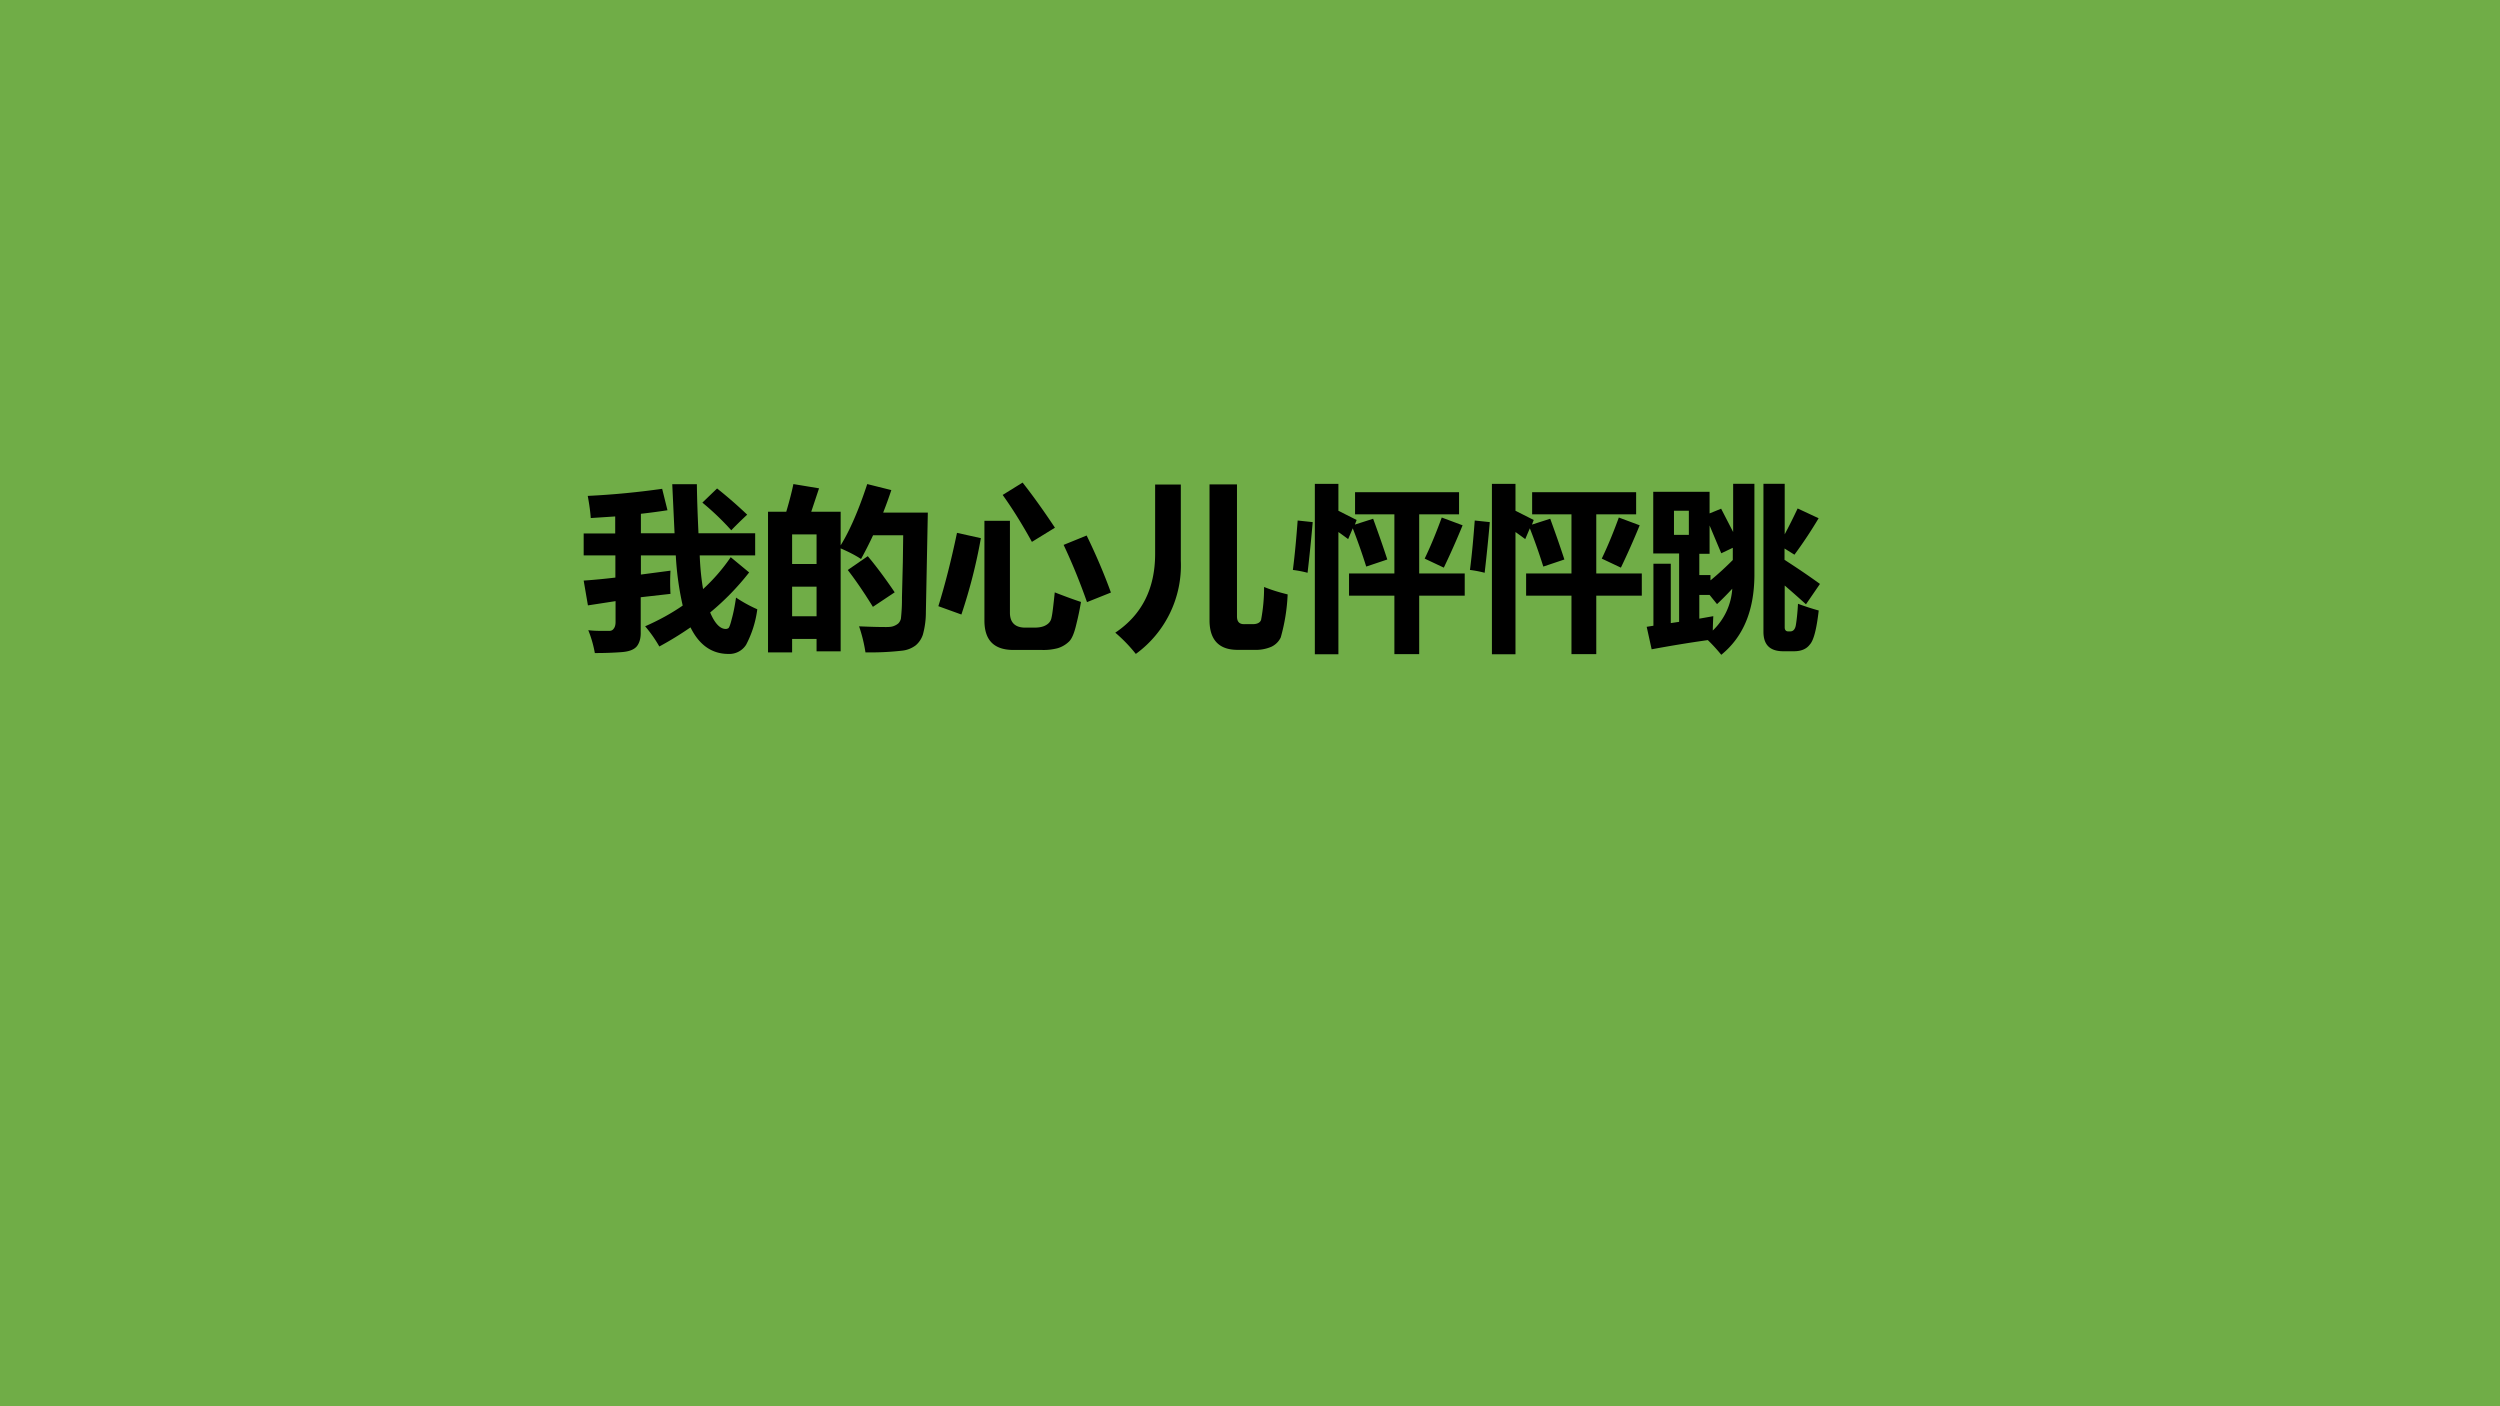 <svg xmlns="http://www.w3.org/2000/svg" xmlns:xlink="http://www.w3.org/1999/xlink" width="960" height="540" viewBox="0 0 720 405"><rect x="0" y="0" width="720" height="405" fill="#333333" stroke="none"/><g data-name="P"><clipPath id="a"><path fill-rule="evenodd" d="M0 405h720V0H0Z"/></clipPath><g clip-path="url(#a)"><path fill="#70ad47" fill-rule="evenodd" d="M0 405h720V0H0Z"/></g></g><g data-name="P"><symbol id="b"><path d="M-2147483500-2147483500Z"/></symbol><use xlink:href="#b" transform="matrix(51.024 0 0 -51.024 109573190000 -109573190000)"/><use xlink:href="#b" transform="matrix(51.024 0 0 -51.024 109573190000 -109573190000)"/></g><g data-name="P" transform="matrix(51.024 0 0 -51.024 109573190000 -109573190000)"><use xlink:href="#b"/><use xlink:href="#b"/><use xlink:href="#b"/><use xlink:href="#b"/><use xlink:href="#b"/></g><g data-name="P"><symbol id="c"><path d="M.024.274 0 .414c.06.004.12.01.179.017v.125H0V.68h.178v.096L.04.767C.038.797.033.838.023.892c.146.007.286.021.42.04l.03-.121a3.745 3.745 0 0 0-.15-.02v-.11h.19L.5.958h.139C.64.863.644.771.648.681h.32V.556H.655C.658.48.665.418.674.366.733.42.785.48.83.546L.934.46a1.45 1.45 0 0 0-.22-.226C.74.172.77.141.802.141c.004 0 .009.001.014.004.005.002.012.02.02.053C.845.23.853.27.86.318A.775.775 0 0 1 .98.252a.593.593 0 0 0-.063-.2A.112.112 0 0 0 .817 0C.724 0 .652.05.603.15A1.851 1.851 0 0 0 .427.042a.737.737 0 0 1-.08.114C.424.19.494.228.559.273A1.663 1.663 0 0 0 .52.556H.323V.448L.49.47a1.163 1.163 0 0 1 0-.131L.322.32V.124C.323.089.315.062.3.043.283.023.254.013.212.01A1.965 1.965 0 0 0 .063.005a.64.64 0 0 1-.037.129C.058.13.09.13.123.13h.02c.011 0 .02.003.026.012C.176.15.18.163.18.18v.118L.024.274m.729.66a2.52 2.52 0 0 0 .17-.148A2.237 2.237 0 0 1 .833.698 1.48 1.48 0 0 1 .67.854l.083.08Z"/></symbol><symbol id="d"><path d="M.143.95.288.926.244.794H.41v-.19C.463.69.513.807.56.95L.696.916A2.43 2.43 0 0 0 .65.789h.252L.891.227A.472.472 0 0 0 .874.1a.134.134 0 0 0-.04-.06A.154.154 0 0 0 .76.01 1.593 1.593 0 0 0 .55 0a.852.852 0 0 1-.036.147C.562.145.614.143.667.143c.016 0 .03.001.041.005.011.004.02.009.028.016A.057.057 0 0 1 .75.19a.97.97 0 0 1 .006.12l.005.2.002.151h-.17A2.121 2.121 0 0 0 .525.527c-.03.02-.069.04-.115.06V.006H.274v.07H.136V0H0v.794h.103c.019.064.032.116.04.155M.274.666H.136V.499h.138v.167M.136.204h.138v.167H.136V.204m.427.339C.61.487.661.419.715.339L.592.257C.542.338.495.407.45.465l.113.078Z"/></symbol><symbol id="e"><path d="M.476.944C.532.873.593.788.658.69L.528.61C.473.71.418.798.363.875l.113.07M.657.325C.716.302.765.284.805.271A1.544 1.544 0 0 0 .779.146C.767.094.753.061.736.046A.157.157 0 0 0 .674.01.313.313 0 0 0 .584 0h-.16C.314 0 .26.055.26.166v.563h.144V.21c0-.056.03-.084.087-.084h.05c.03 0 .052.005.068.015.017.01.027.024.03.043.005.02.01.066.018.141M.105.661.24.631A2.99 2.99 0 0 0 .13.2L0 .247c.037.119.072.256.105.413M.837.646C.889.539.935.432.974.324L.839.27C.802.375.759.483.707.593l.13.053Z"/></symbol><symbol id="f"><path d="M.84.378C.884.36.928.347.973.336A1.052 1.052 0 0 0 .934.093.11.11 0 0 0 .88.04.222.222 0 0 0 .785.023H.69C.585.023.532.08.532.19v.767h.155V.212C.687.182.7.167.73.168h.045c.026 0 .042.008.048.024A.995.995 0 0 1 .84.378M.37.956v-.43A.618.618 0 0 0 .116 0 .85.85 0 0 1 0 .12c.15.1.225.249.225.445v.391h.144Z"/></symbol><symbol id="g"><path d="M.317.456h.256V.79H.351v.125h.587V.79H.713V.456H.97V.331H.713v-.33h-.14v.33H.317v.125m-.06.506V.81L.36.758.35.732l.103.033C.483.683.51.606.533.535L.414.495a3.222 3.222 0 0 1-.076.216L.312.65a1.99 1.99 0 0 1-.055.04V0H.124v.962h.133M.84.772.958.728A4.347 4.347 0 0 0 .852.489L.744.54C.783.621.814.7.84.771M.027.755.112.746A10.197 10.197 0 0 0 .083.46.624.624 0 0 1 0 .476c.012.093.02.186.027.279Z"/></symbol><symbol id="h"><path d="M.42.825.488.693v.272h.12v-.52C.606.247.544.1.421 0a.914.914 0 0 1-.076.083A7.292 7.292 0 0 1 .028.031L0 .158l.038.006v.35h.098V.179l.047.007v.386H.037V.92h.318V.798l.066.027M.238.677v.136H.154V.677h.084M.297.57v-.12H.36V.42c.05.041.091.08.126.115v.069L.421.573.355.73v-.16H.297M.376.218A2.614 2.614 0 0 1 .373.137a.357.357 0 0 1 .11.236A1.733 1.733 0 0 0 .397.286L.355.338H.297V.204l.079.014M.97.77A2.502 2.502 0 0 0 .834.565L.778.6V.536C.84.496.906.452.978.4L.899.285a5.633 5.633 0 0 1-.12.106V.155c0-.015.007-.023.02-.023H.81c.017 0 .028.012.032.036.004.024.009.064.012.12A1.42 1.42 0 0 1 .971.25C.959.146.943.081.92.057.901.032.871.02.831.02h-.06C.696.02.659.056.659.13v.835h.12V.68c.026.049.05.097.073.146L.97.771Z"/></symbol><use xlink:href="#c" transform="matrix(51.024 0 0 -51.024 168.098 188.332)"/><use xlink:href="#d" transform="matrix(51.024 0 0 -51.024 221.19 187.884)"/><use xlink:href="#e" transform="matrix(51.024 0 0 -51.024 270.247 187.186)"/><use xlink:href="#f" transform="matrix(51.024 0 0 -51.024 321.198 188.332)"/><use xlink:href="#g" transform="matrix(51.024 0 0 -51.024 372.347 188.432)"/><use xlink:href="#g" transform="matrix(51.024 0 0 -51.024 423.347 188.432)"/><use xlink:href="#h" transform="matrix(51.024 0 0 -51.024 474.247 188.581)"/></g><use xlink:href="#b" fill="#fff" data-name="P" transform="matrix(51.024 0 0 -51.024 109573190000 -109573190000)"/></svg>